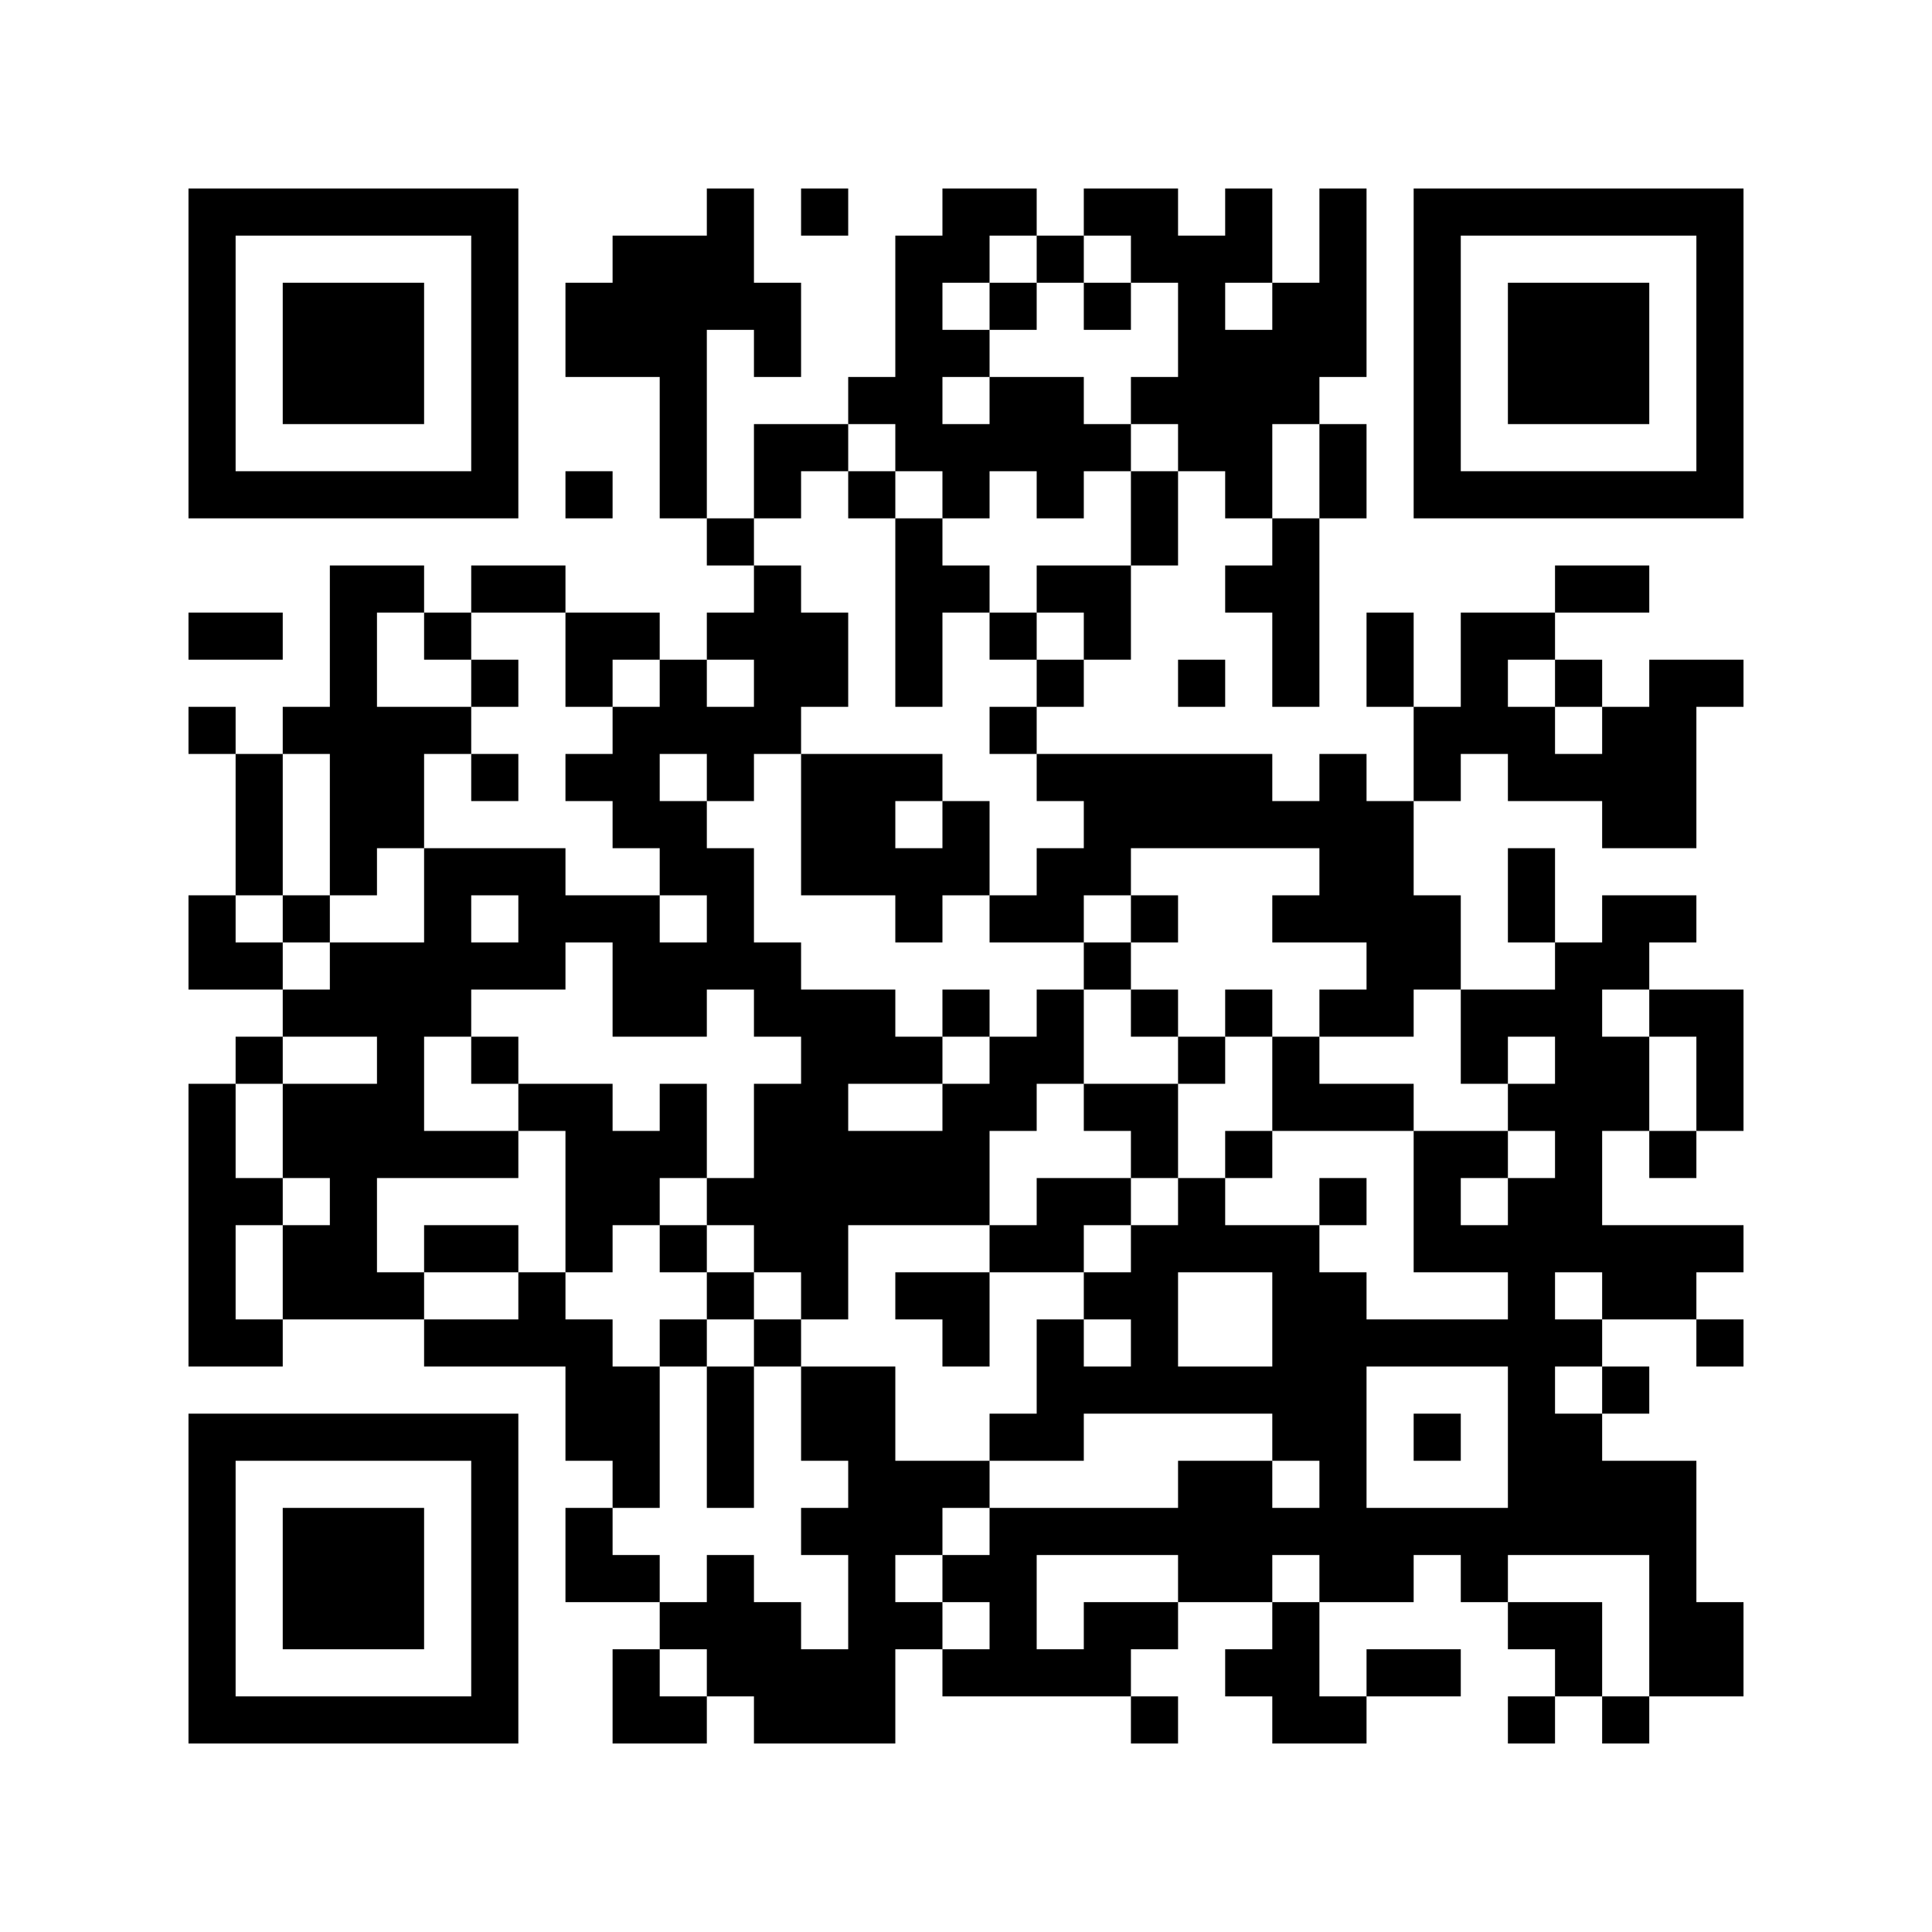 <?xml version='1.0'?>
<!--
Bitly Generated QR Code
v4
33x33
-->
<svg width='656' height='656'
xmlns='http://www.w3.org/2000/svg'
xmlns:xlink='http://www.w3.org/1999/xlink'>
	<g id='background' style='fill:#ffffff' >
<rect x="0" y="0" width="656" height="656" />
</g>
<g id='pips' style='fill:#000000' >
<path d="M64,208L80,208L96,208L96,224L80,224L64,224L64,208M64,240L80,240L80,256L64,256L64,240M64,304L80,304L80,320L96,320L96,336L80,336L64,336L64,320L64,304M64,368L80,368L80,384L80,400L96,400L96,416L80,416L80,432L80,448L96,448L96,464L80,464L64,464L64,448L64,432L64,416L64,400L64,384L64,368M80,256L96,256L96,272L96,288L96,304L80,304L80,288L80,272L80,256M80,352L96,352L96,368L80,368L80,352M96,240L112,240L112,224L112,208L112,192L128,192L144,192L144,208L128,208L128,224L128,240L144,240L160,240L160,256L144,256L144,272L144,288L128,288L128,304L112,304L112,288L112,272L112,256L96,256L96,240M96,304L112,304L112,320L96,320L96,304M96,336L112,336L112,320L128,320L144,320L144,304L144,288L160,288L176,288L192,288L192,304L208,304L224,304L224,320L240,320L240,304L224,304L224,288L208,288L208,272L192,272L192,256L208,256L208,240L224,240L224,224L240,224L240,240L256,240L256,224L240,224L240,208L256,208L256,192L272,192L272,208L288,208L288,224L288,240L272,240L272,256L256,256L256,272L240,272L240,256L224,256L224,272L240,272L240,288L256,288L256,304L256,320L272,320L272,336L288,336L304,336L304,352L320,352L320,368L304,368L288,368L288,384L304,384L320,384L320,368L336,368L336,352L352,352L352,336L368,336L368,352L368,368L352,368L352,384L336,384L336,400L336,416L320,416L304,416L288,416L288,432L288,448L272,448L272,432L256,432L256,416L240,416L240,400L256,400L256,384L256,368L272,368L272,352L256,352L256,336L240,336L240,352L224,352L208,352L208,336L208,320L192,320L192,336L176,336L160,336L160,352L144,352L144,368L144,384L160,384L176,384L176,400L160,400L144,400L128,400L128,416L128,432L144,432L144,448L128,448L112,448L96,448L96,432L96,416L112,416L112,400L96,400L96,384L96,368L112,368L128,368L128,352L112,352L96,352L96,336M144,208L160,208L160,224L144,224L144,208M160,304L160,320L176,320L176,304L160,304M144,416L160,416L176,416L176,432L160,432L144,432L144,416M144,448L160,448L176,448L176,432L192,432L192,448L208,448L208,464L224,464L224,480L224,496L224,512L208,512L208,496L192,496L192,480L192,464L176,464L160,464L144,464L144,448M160,192L176,192L192,192L192,208L176,208L160,208L160,192M160,224L176,224L176,240L160,240L160,224M160,256L176,256L176,272L160,272L160,256M160,352L176,352L176,368L160,368L160,352M176,368L192,368L208,368L208,384L224,384L224,368L240,368L240,384L240,400L224,400L224,416L208,416L208,432L192,432L192,416L192,400L192,384L176,384L176,368M192,96L208,96L208,80L224,80L240,80L240,64L256,64L256,80L256,96L272,96L272,112L272,128L256,128L256,112L240,112L240,128L240,144L240,160L240,176L224,176L224,160L224,144L224,128L208,128L192,128L192,112L192,96M192,160L208,160L208,176L192,176L192,160M192,208L208,208L224,208L224,224L208,224L208,240L192,240L192,224L192,208M192,512L208,512L208,528L224,528L224,544L208,544L192,544L192,528L192,512M208,560L224,560L224,576L240,576L240,592L224,592L208,592L208,576L208,560M224,416L240,416L240,432L224,432L224,416M224,448L240,448L240,464L224,464L224,448M224,544L240,544L240,528L256,528L256,544L272,544L272,560L288,560L288,544L288,528L272,528L272,512L288,512L288,496L272,496L272,480L272,464L288,464L304,464L304,480L304,496L320,496L336,496L336,512L320,512L320,528L304,528L304,544L320,544L320,560L304,560L304,576L304,592L288,592L272,592L256,592L256,576L240,576L240,560L224,560L224,544M240,176L256,176L256,192L240,192L240,176M240,432L256,432L256,448L240,448L240,432M240,464L256,464L256,480L256,496L256,512L240,512L240,496L240,480L240,464M256,144L272,144L288,144L288,160L272,160L272,176L256,176L256,160L256,144M256,448L272,448L272,464L256,464L256,448M272,64L288,64L288,80L272,80L272,64M272,256L288,256L304,256L320,256L320,272L304,272L304,288L320,288L320,272L336,272L336,288L336,304L320,304L320,320L304,320L304,304L288,304L272,304L272,288L272,272L272,256M288,128L304,128L304,112L304,96L304,80L320,80L320,64L336,64L352,64L352,80L336,80L336,96L320,96L320,112L336,112L336,128L320,128L320,144L336,144L336,128L352,128L368,128L368,144L384,144L384,160L368,160L368,176L352,176L352,160L336,160L336,176L320,176L320,160L304,160L304,144L288,144L288,128M288,160L304,160L304,176L288,176L288,160M304,176L320,176L320,192L336,192L336,208L320,208L320,224L320,240L304,240L304,224L304,208L304,192L304,176M304,432L320,432L336,432L336,448L336,464L320,464L320,448L304,448L304,432M320,336L336,336L336,352L320,352L320,336M320,528L336,528L336,512L352,512L368,512L384,512L400,512L400,496L416,496L432,496L432,512L448,512L448,496L432,496L432,480L416,480L400,480L384,480L368,480L368,496L352,496L336,496L336,480L352,480L352,464L352,448L368,448L368,464L384,464L384,448L368,448L368,432L384,432L384,416L400,416L400,400L416,400L416,416L432,416L448,416L448,432L464,432L464,448L480,448L496,448L512,448L512,432L496,432L480,432L480,416L480,400L480,384L496,384L512,384L512,400L496,400L496,416L512,416L512,400L528,400L528,384L512,384L512,368L528,368L528,352L512,352L512,368L496,368L496,352L496,336L512,336L528,336L528,320L544,320L544,304L560,304L576,304L576,320L560,320L560,336L544,336L544,352L560,352L560,368L560,384L544,384L544,400L544,416L560,416L576,416L592,416L592,432L576,432L576,448L560,448L544,448L544,432L528,432L528,448L544,448L544,464L528,464L528,480L544,480L544,496L560,496L576,496L576,512L576,528L576,544L592,544L592,560L592,576L576,576L560,576L560,560L560,544L560,528L544,528L528,528L512,528L512,544L496,544L496,528L480,528L480,544L464,544L448,544L448,528L432,528L432,544L416,544L400,544L400,528L384,528L368,528L352,528L352,544L352,560L368,560L368,544L384,544L400,544L400,560L384,560L384,576L368,576L352,576L336,576L320,576L320,560L336,560L336,544L320,544L320,528M336,96L352,96L352,112L336,112L336,96M336,208L352,208L352,224L336,224L336,208M336,240L352,240L352,256L336,256L336,240M336,304L352,304L352,288L368,288L368,272L352,272L352,256L368,256L384,256L400,256L416,256L432,256L432,272L448,272L448,256L464,256L464,272L480,272L480,288L480,304L496,304L496,320L496,336L480,336L480,352L464,352L448,352L448,336L464,336L464,320L448,320L432,320L432,304L448,304L448,288L432,288L416,288L400,288L384,288L384,304L368,304L368,320L352,320L336,320L336,304M336,416L352,416L352,400L368,400L384,400L384,416L368,416L368,432L352,432L336,432L336,416M352,80L368,80L368,96L352,96L352,80M352,192L368,192L384,192L384,208L384,224L368,224L368,208L352,208L352,192M352,224L368,224L368,240L352,240L352,224M368,64L384,64L400,64L400,80L416,80L416,64L432,64L432,80L432,96L416,96L416,112L432,112L432,96L448,96L448,80L448,64L464,64L464,80L464,96L464,112L464,128L448,128L448,144L432,144L432,160L432,176L416,176L416,160L400,160L400,144L384,144L384,128L400,128L400,112L400,96L384,96L384,80L368,80L368,64M368,96L384,96L384,112L368,112L368,96M368,320L384,320L384,336L368,336L368,320M368,368L384,368L400,368L400,384L400,400L384,400L384,384L368,384L368,368M384,160L400,160L400,176L400,192L384,192L384,176L384,160M384,304L400,304L400,320L384,320L384,304M384,336L400,336L400,352L384,352L384,336M400,432L400,448L400,464L416,464L432,464L432,448L432,432L416,432L400,432M384,576L400,576L400,592L384,592L384,576M400,224L416,224L416,240L400,240L400,224M400,352L416,352L416,368L400,368L400,352M416,192L432,192L432,176L448,176L448,192L448,208L448,224L448,240L432,240L432,224L432,208L416,208L416,192M416,336L432,336L432,352L416,352L416,336M416,384L432,384L432,400L416,400L416,384M416,560L432,560L432,544L448,544L448,560L448,576L464,576L464,592L448,592L432,592L432,576L416,576L416,560M432,352L448,352L448,368L464,368L480,368L480,384L464,384L448,384L432,384L432,368L432,352M448,144L464,144L464,160L464,176L448,176L448,160L448,144M448,400L464,400L464,416L448,416L448,400M464,464L464,480L464,496L464,512L480,512L496,512L512,512L512,496L512,480L512,464L496,464L480,464L464,464M464,208L480,208L480,224L480,240L464,240L464,224L464,208M464,560L480,560L496,560L496,576L480,576L464,576L464,560M480,240L496,240L496,224L496,208L512,208L528,208L528,224L512,224L512,240L528,240L528,256L544,256L544,240L560,240L560,224L576,224L592,224L592,240L576,240L576,256L576,272L576,288L560,288L544,288L544,272L528,272L512,272L512,256L496,256L496,272L480,272L480,256L480,240M480,480L496,480L496,496L480,496L480,480M512,288L528,288L528,304L528,320L512,320L512,304L512,288M512,544L528,544L544,544L544,560L544,576L528,576L528,560L512,560L512,544M512,576L528,576L528,592L512,592L512,576M528,192L544,192L560,192L560,208L544,208L528,208L528,192M528,224L544,224L544,240L528,240L528,224M544,464L560,464L560,480L544,480L544,464M544,576L560,576L560,592L544,592L544,576M560,336L576,336L592,336L592,352L592,368L592,384L576,384L576,368L576,352L560,352L560,336M560,384L576,384L576,400L560,400L560,384M576,448L592,448L592,464L576,464L576,448Z" />
</g>
<g id='corners-outer-1' style='fill:#000000' >
<path d="M64,64L80,64L96,64L112,64L128,64L144,64L160,64L176,64L176,80L176,96L176,112L176,128L176,144L176,160L176,176L160,176L144,176L128,176L112,176L96,176L80,176L64,176L64,160L64,144L64,128L64,112L64,96L64,80L64,64M80,80L80,96L80,112L80,128L80,144L80,160L96,160L112,160L128,160L144,160L160,160L160,144L160,128L160,112L160,96L160,80L144,80L128,80L112,80L96,80L80,80Z" />
</g>
<g id='corners-inner-1' style='fill:#000000' >
<path d="M96,96L112,96L128,96L144,96L144,112L144,128L144,144L128,144L112,144L96,144L96,128L96,112L96,96Z" />
</g>
<g id='corners-outer-2' style='fill:#000000' >
<path d="M480,64L496,64L512,64L528,64L544,64L560,64L576,64L592,64L592,80L592,96L592,112L592,128L592,144L592,160L592,176L576,176L560,176L544,176L528,176L512,176L496,176L480,176L480,160L480,144L480,128L480,112L480,96L480,80L480,64M496,80L496,96L496,112L496,128L496,144L496,160L512,160L528,160L544,160L560,160L576,160L576,144L576,128L576,112L576,96L576,80L560,80L544,80L528,80L512,80L496,80Z" />
</g>
<g id='corners-inner-2' style='fill:#000000' >
<path d="M512,96L528,96L544,96L560,96L560,112L560,128L560,144L544,144L528,144L512,144L512,128L512,112L512,96Z" />
</g>
<g id='corners-outer-3' style='fill:#000000' >
<path d="M64,480L80,480L96,480L112,480L128,480L144,480L160,480L176,480L176,496L176,512L176,528L176,544L176,560L176,576L176,592L160,592L144,592L128,592L112,592L96,592L80,592L64,592L64,576L64,560L64,544L64,528L64,512L64,496L64,480M80,496L80,512L80,528L80,544L80,560L80,576L96,576L112,576L128,576L144,576L160,576L160,560L160,544L160,528L160,512L160,496L144,496L128,496L112,496L96,496L80,496Z" />
</g>
<g id='corners-inner-3' style='fill:#000000' >
<path d="M96,512L112,512L128,512L144,512L144,528L144,544L144,560L128,560L112,560L96,560L96,544L96,528L96,512Z" />
</g>
</svg>
